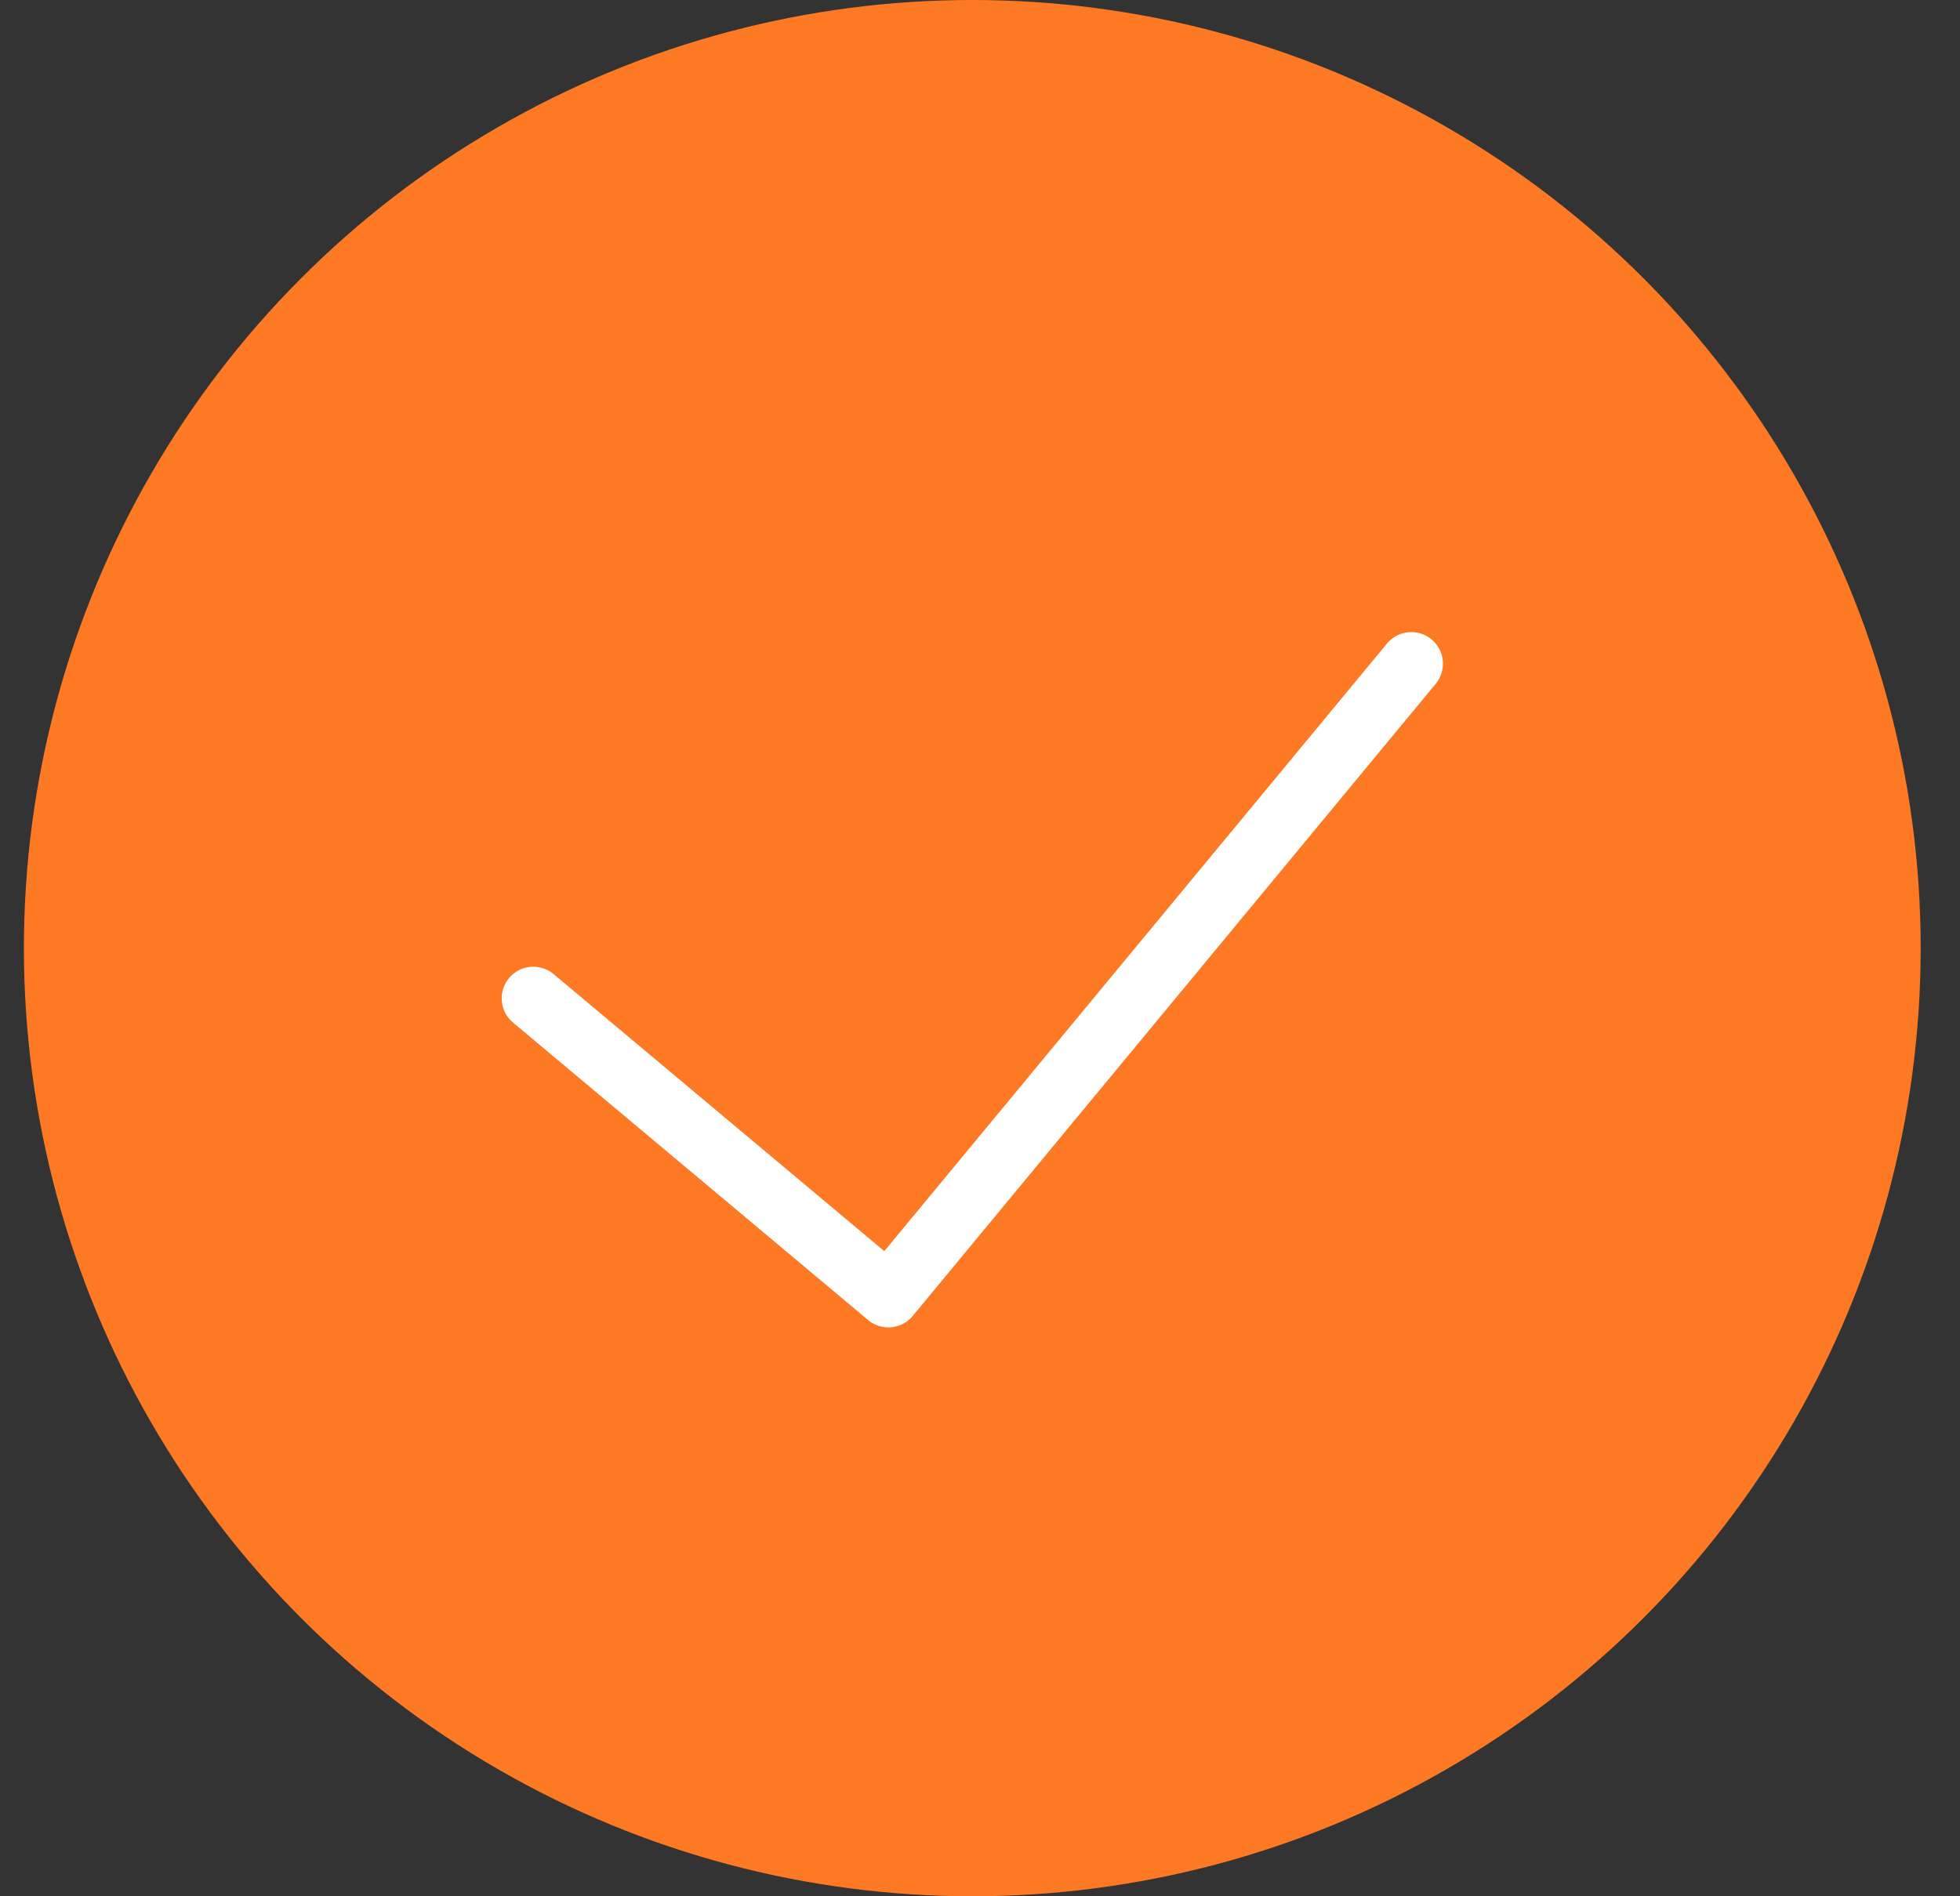 <svg width="31" height="30" viewBox="0 0 31 30" fill="none" xmlns="http://www.w3.org/2000/svg">
<rect x="0" y="0" width="31" height="30" fill="#333333" stroke="none"/>
<circle cx="15.378" cy="15" r="15" fill="#FD7923"/>
<path d="M8.435 15.794L14.051 20.5L22.322 10.5" stroke="white" stroke-linecap="round" stroke-linejoin="round"/>
</svg>
